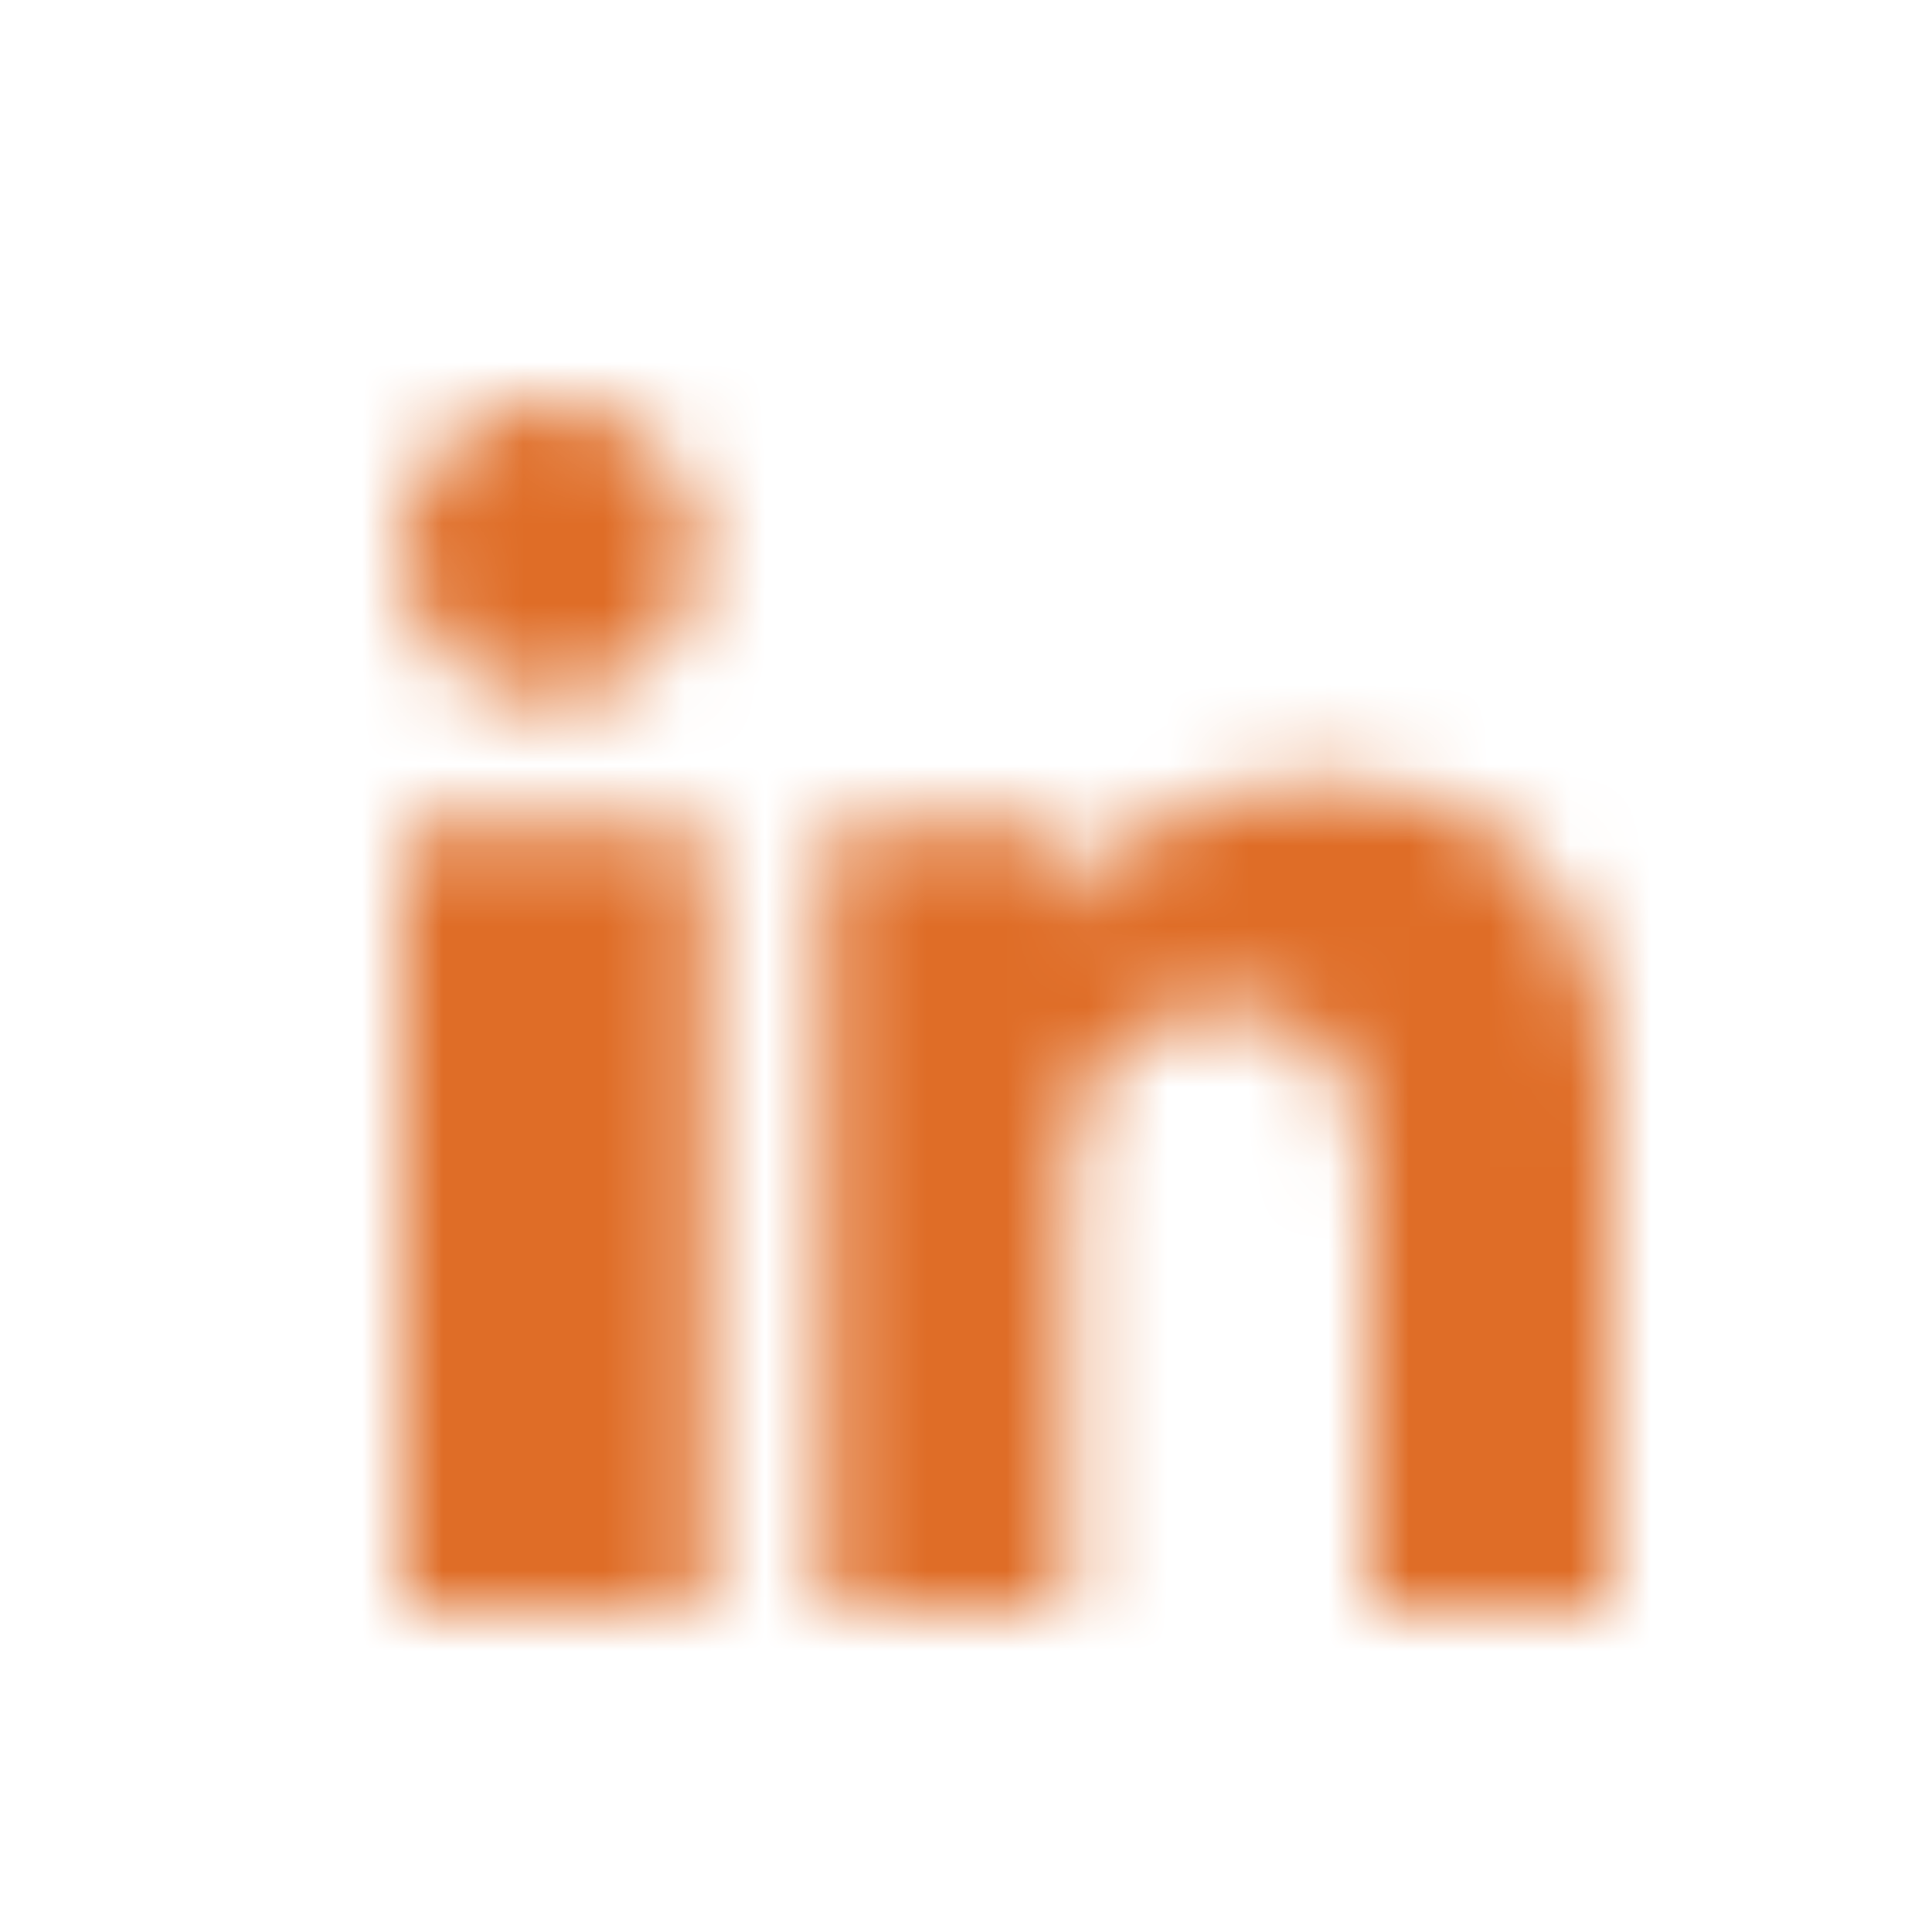 <?xml version="1.0" encoding="UTF-8"?>
<svg width="24px" height="24px" viewBox="0 0 24 24" version="1.1" xmlns="http://www.w3.org/2000/svg" xmlns:xlink="http://www.w3.org/1999/xlink">
    <!-- Generator: Sketch 48.2 (47327) - http://www.bohemiancoding.com/sketch -->
    <title>03. Icons/01. Banque/Social/LinkedIn</title>
    <desc>Created with Sketch.</desc>
    <defs>
        <path d="M20,20 L17,20 L17,14.751 C17,13.311 16.365,12.508 15.226,12.508 C13.986,12.508 13.25,13.345 13.25,14.751 L13.25,20 L10.25,20 L10.25,10.25 L13.25,10.25 L13.25,11.347 C13.25,11.347 14.191,9.695 16.312,9.695 C18.434,9.695 20,10.989 20,13.668 L20,20 Z M6.832,8.691 C5.82,8.691 5,7.864 5,6.845 C5,5.827 5.82,5 6.832,5 C7.843,5 8.662,5.827 8.662,6.845 C8.663,7.864 7.843,8.691 6.832,8.691 Z M5,20 L8.75,20 L8.75,10.25 L5,10.25 L5,20 Z" id="path-1"></path>
    </defs>
    <g id="Symbols" stroke="none" stroke-width="1" fill="none" fill-rule="evenodd">
        <g id="03.-Icons/01.-Banque/Social/LinkedIn">
            <g id="ico-linkedin">
                <rect id="24pt-Bounding-Box" x="0" y="0" width="24" height="24"></rect>
                <mask id="mask-2" fill="white">
                    <use xlink:href="#path-1"></use>
                </mask>
                <g id="LinkedIn"></g>
                <g id="02.-Couleurs/Secondaire" mask="url(#mask-2)" fill="#DF6D27">
                    <rect id="Base" x="0" y="0" width="24" height="24"></rect>
                </g>
            </g>
        </g>
    </g>
</svg>